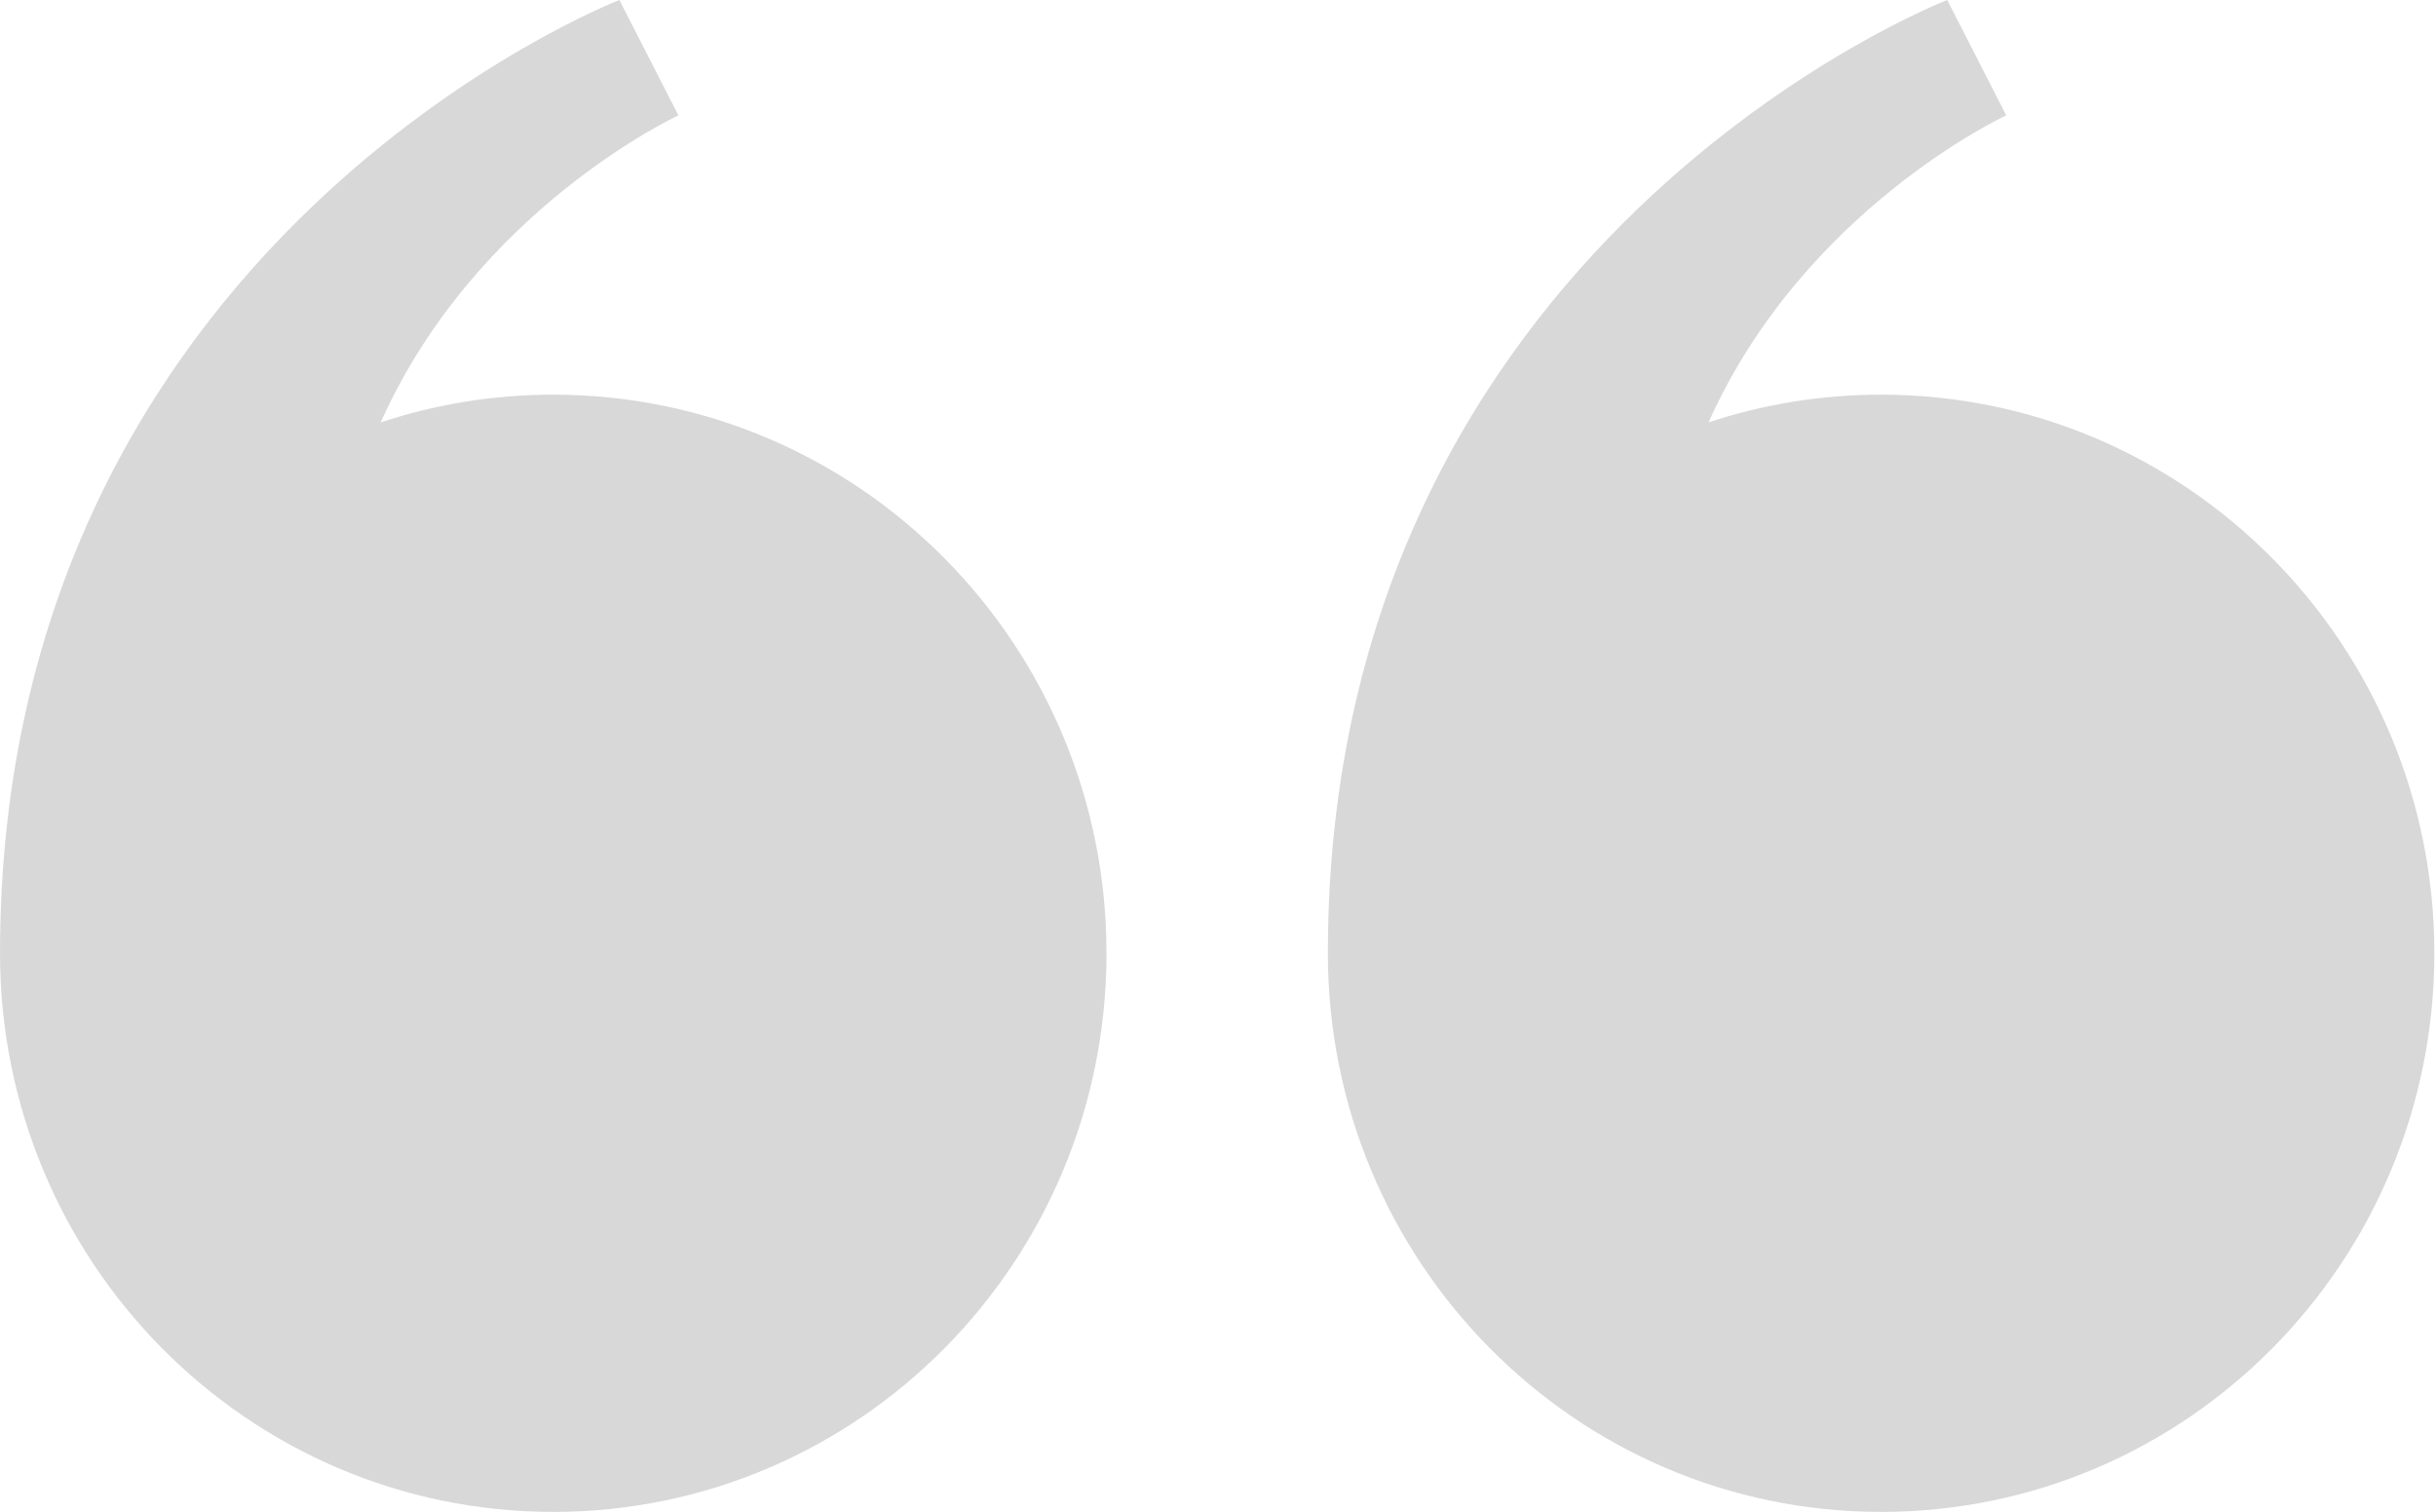<?xml version="1.0" encoding="UTF-8" standalone="no"?><!DOCTYPE svg PUBLIC "-//W3C//DTD SVG 1.1//EN" "http://www.w3.org/Graphics/SVG/1.1/DTD/svg11.dtd"><svg width="918px" height="570px" version="1.1" xmlns="http://www.w3.org/2000/svg" xmlns:xlink="http://www.w3.org/1999/xlink" xml:space="preserve" xmlns:serif="http://www.serif.com/" style="fill-rule:evenodd;clip-rule:evenodd;stroke-linejoin:round;stroke-miterlimit:2;"><g transform="matrix(1,0,0,1,-6401.55,-5310.77)"><g><g transform="matrix(-13.899,0,0,13.899,7819.29,5310.77)"><path d="M66,25.851C66,6.491 49.207,0 49.207,0L47.607,3.129C47.607,3.129 53.09,5.659 55.679,11.455C54.207,10.966 52.633,10.703 51,10.703C42.715,10.703 36,17.485 36,25.851C36,34.218 42.715,41 51,41C59.284,41 66,34.218 66,25.851Z" style="fill:rgb(216,216,216);"/></g><g transform="matrix(-13.899,0,0,13.899,6818.53,5310.77)"><path d="M30,25.851C30,6.491 13.207,0 13.207,0L11.607,3.129C11.607,3.129 17.09,5.659 19.679,11.455C18.207,10.966 16.634,10.703 15,10.703C6.715,10.703 0,17.485 0,25.851C0,34.218 6.715,41 15,41C23.284,41 30,34.218 30,25.851Z" style="fill:rgb(216,216,216);"/></g></g></g></svg>